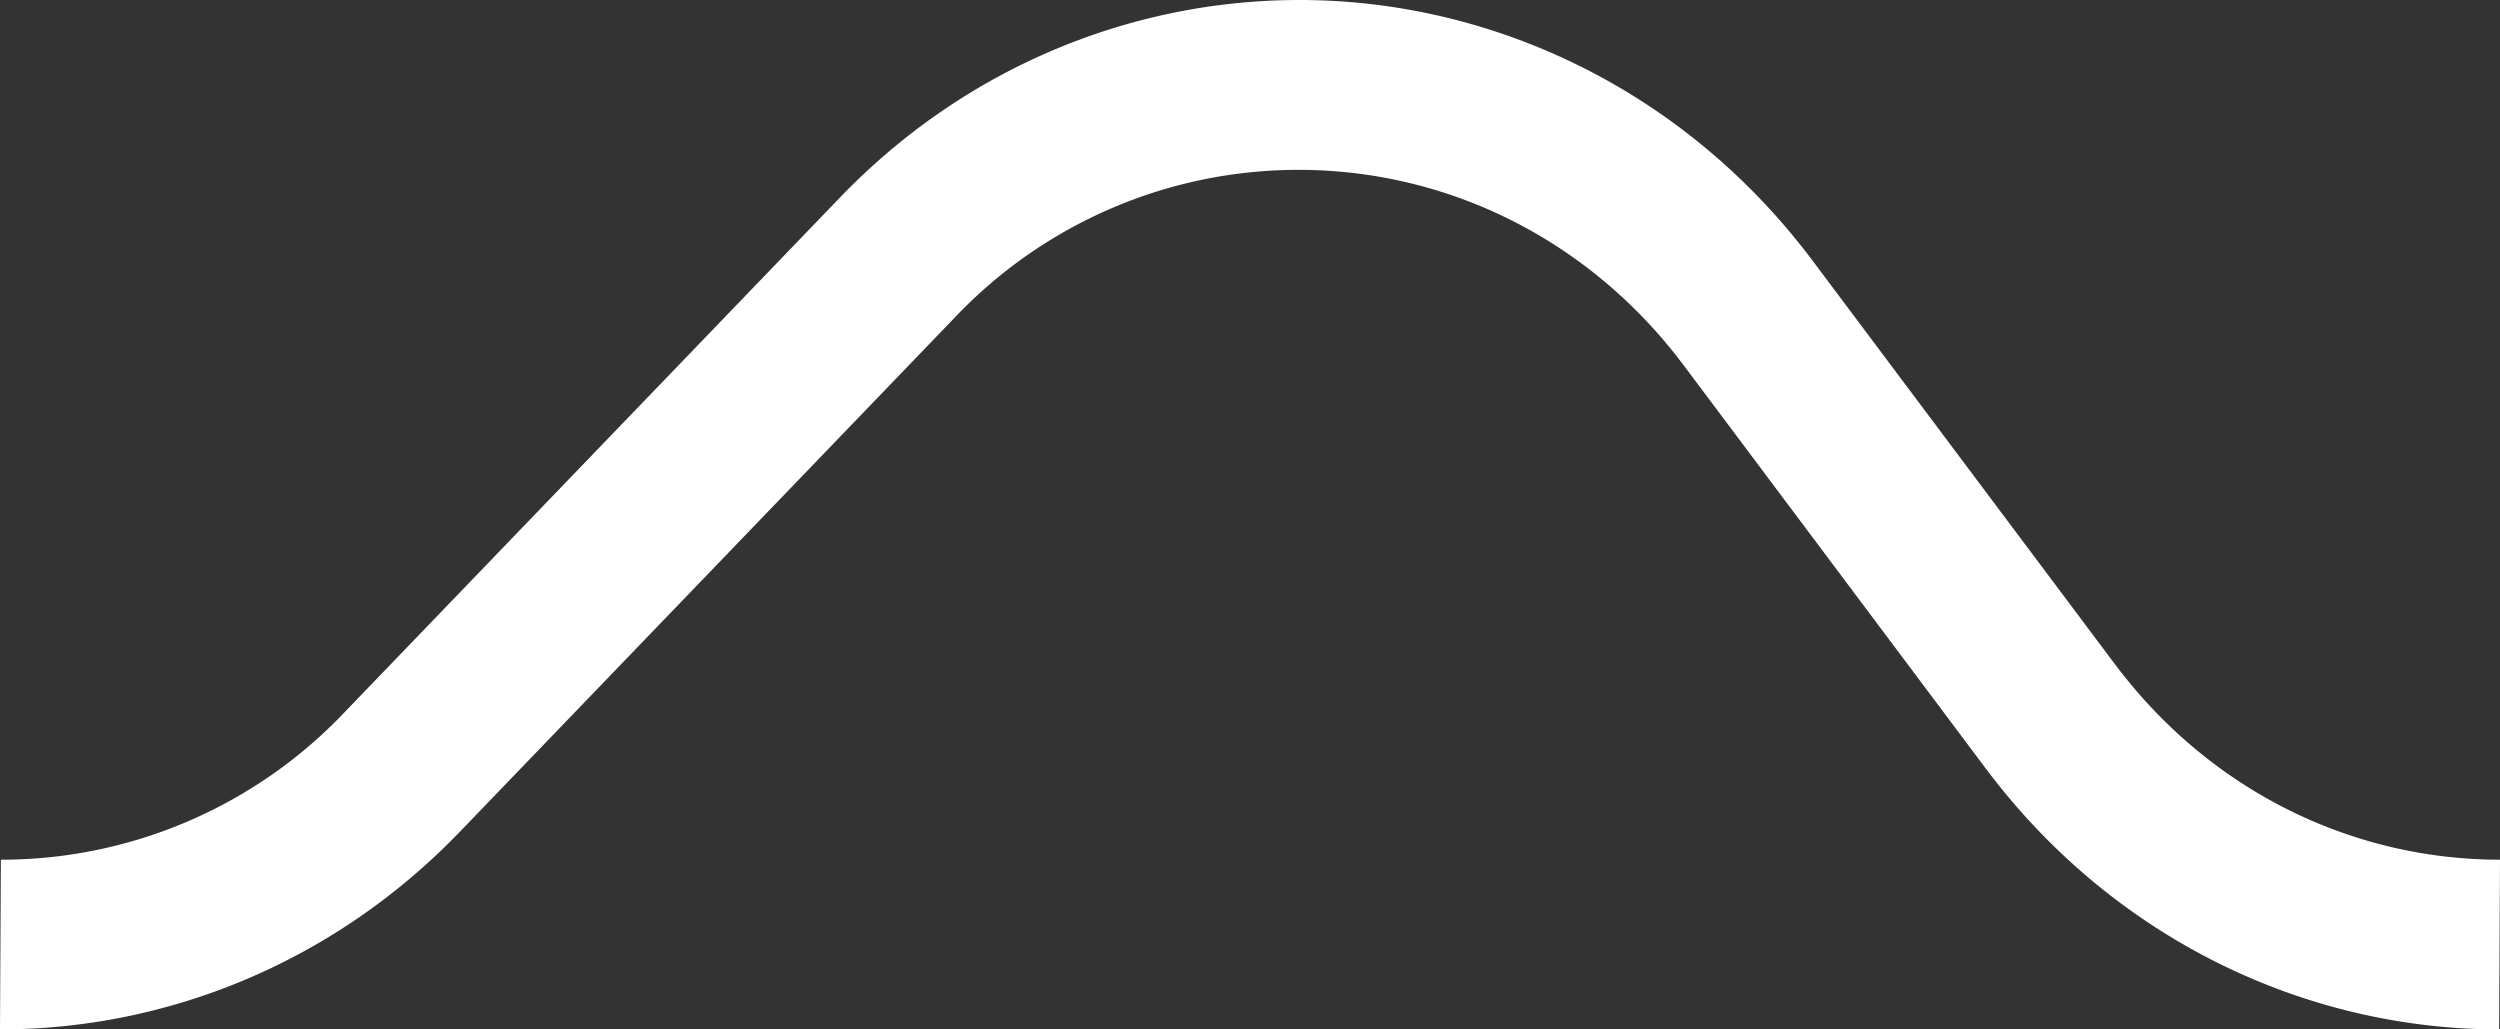 <svg xmlns="http://www.w3.org/2000/svg" width="17" height="7" fill="none" xmlns:v="https://vecta.io/nano"><rect width="100%" height="100%" fill="#333333" stroke="none"/><path d="M14.379 4.513c.661.883 1.638 1.333 2.621 1.333L16.994 7c-1.305 0-2.616-.606-3.493-1.777l-2.049-2.735c-.661-.883-1.638-1.333-2.621-1.333a3.22 3.22 0 0 0-2.344 1.01l-3.36 3.491C2.26 6.556 1.122 7 0 7l.006-1.154a3.22 3.22 0 0 0 2.344-1.01l3.36-3.491C6.576.444 7.714 0 8.836 0c1.305 0 2.616.606 3.493 1.777l2.049 2.735z" fill="#fff"/></svg>